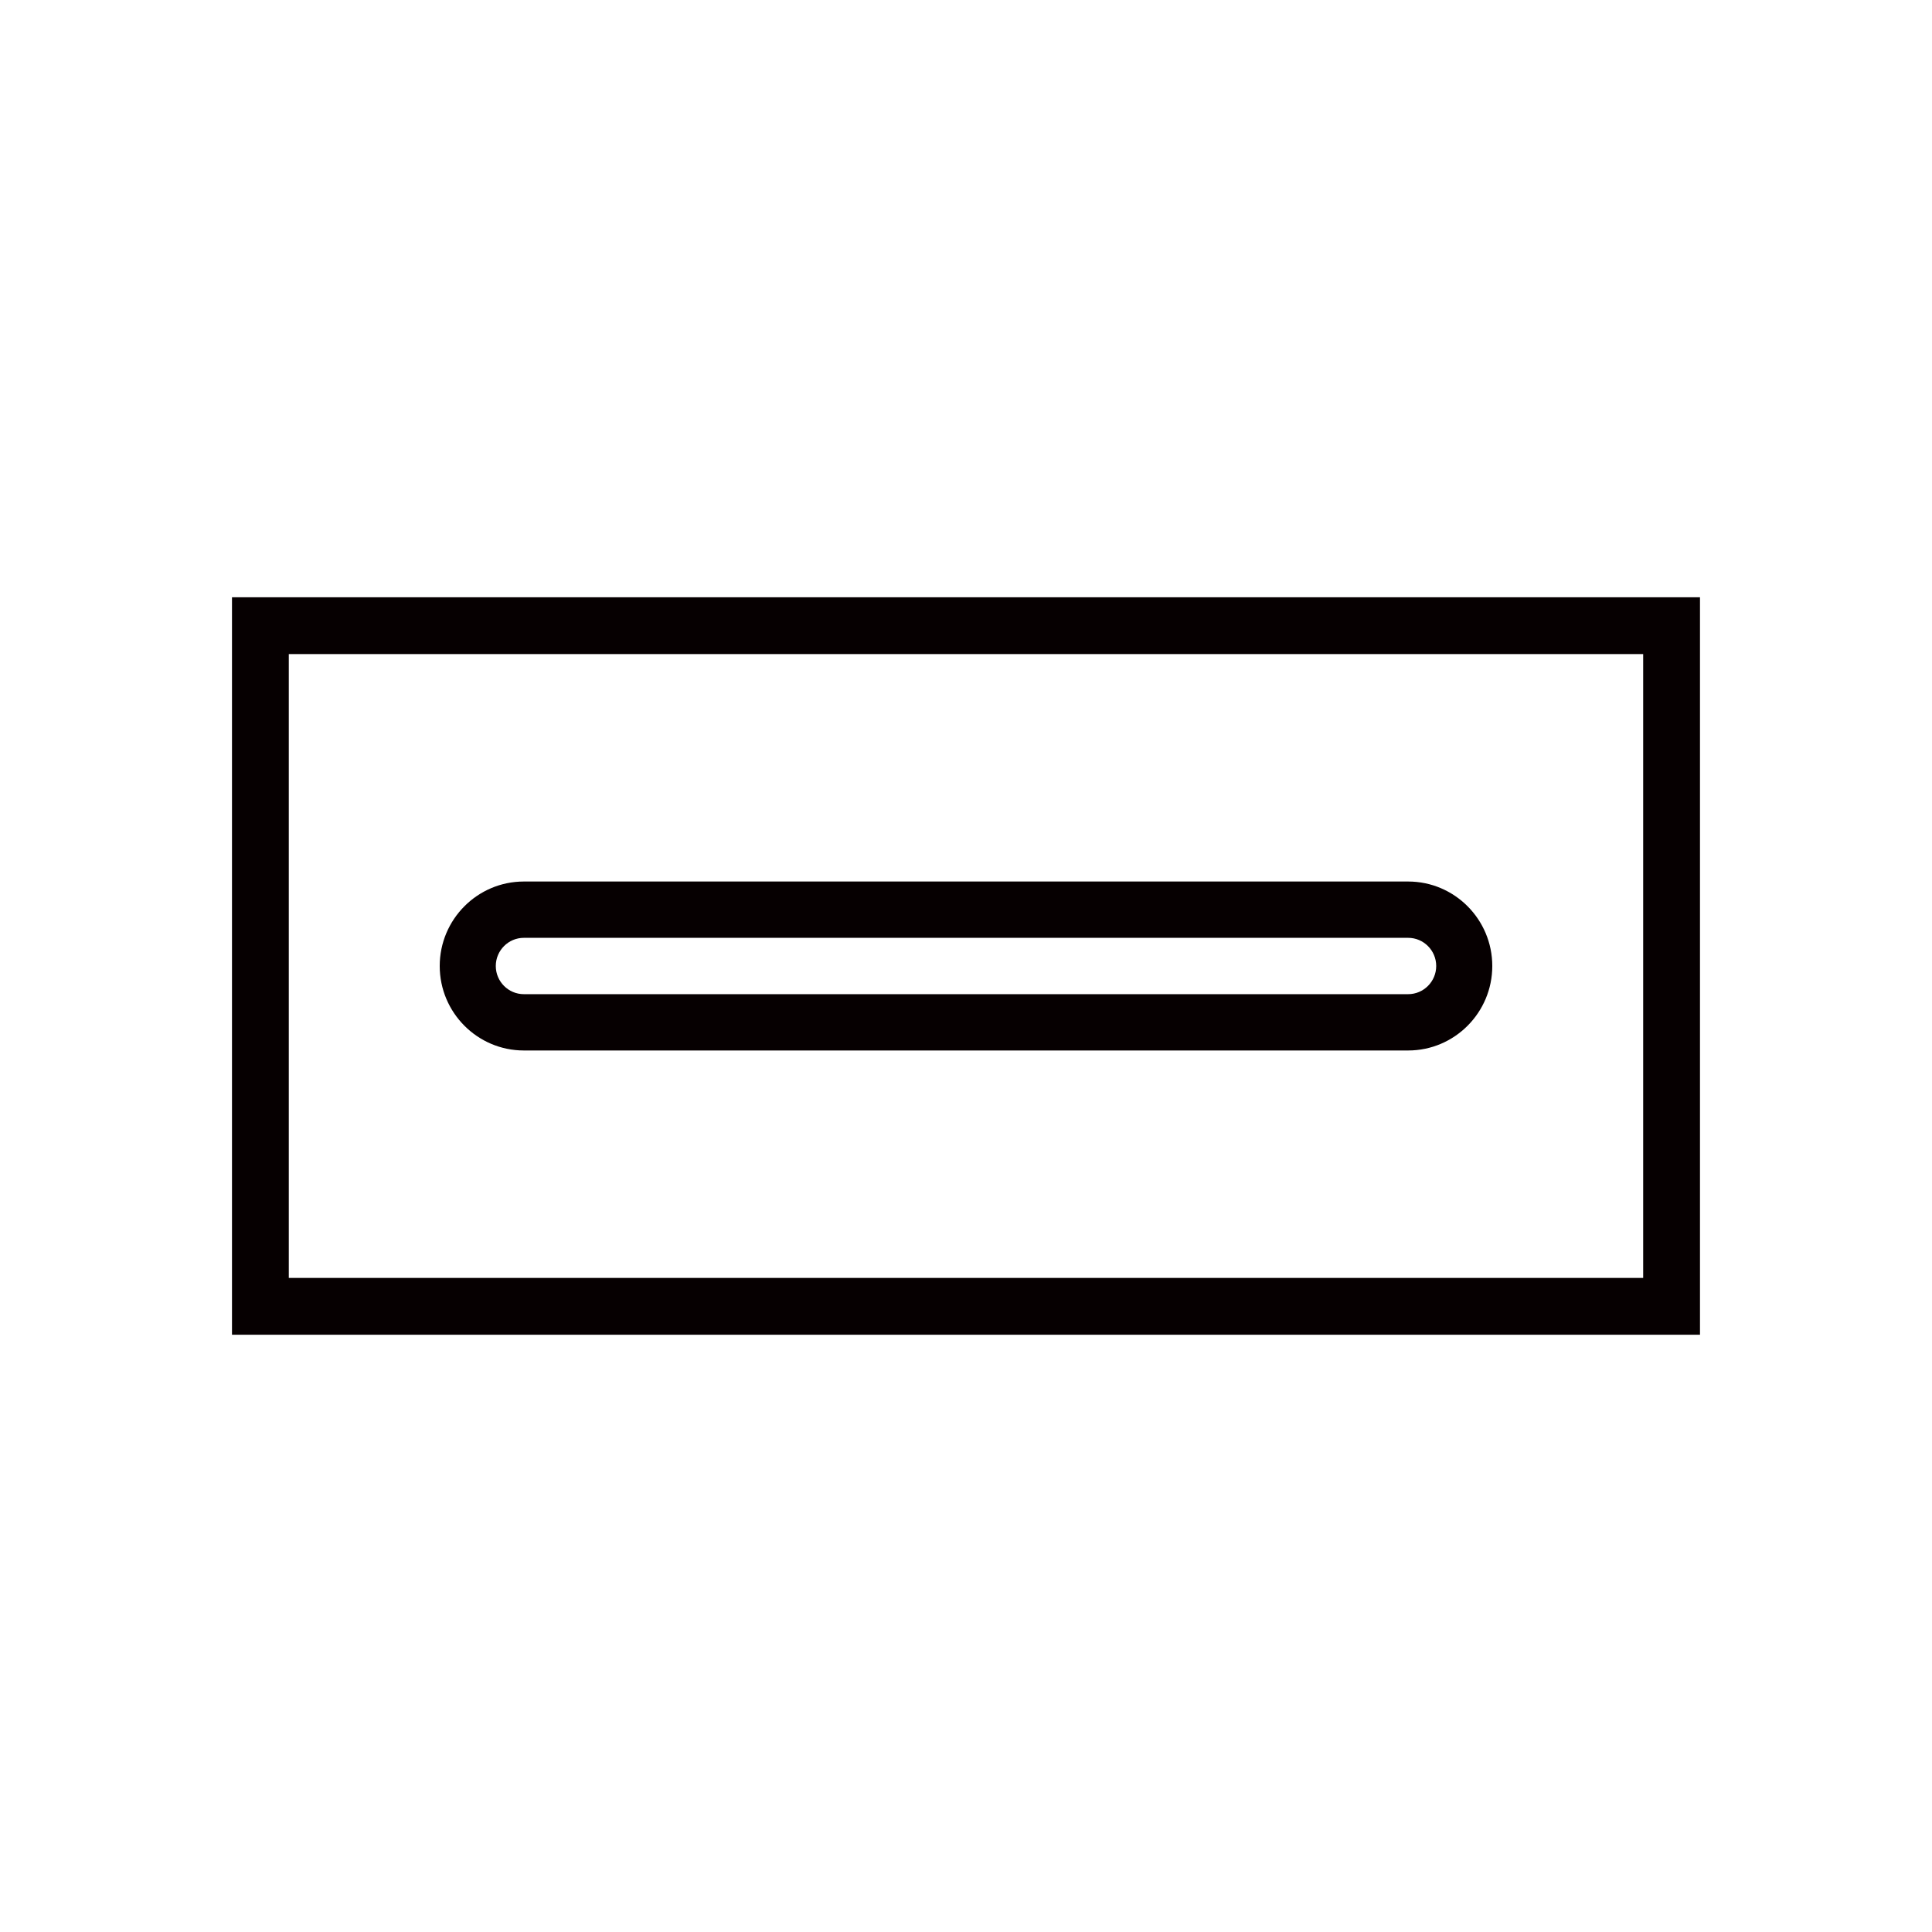 <svg viewBox="0 0 816.22 816.22" xmlns="http://www.w3.org/2000/svg" data-name="图层 2" id="_图层_2">
  <defs>
    <style>
      .cls-1 {
        fill: none;
      }

      .cls-2 {
        fill: #060001;
      }
    </style>
  </defs>
  <g data-name="图层 2" id="_图层_2-2">
    <g>
      <g data-name="图层 2-2" id="_图层_2-2">
        <g data-name="图层 1-2" id="_图层_1-2">
          <rect height="816.22" width="816.22" class="cls-1"></rect>
        </g>
      </g>
      <g>
        <path d="M221.31,443.8h373.6c19.6,0,35.54-16.01,35.54-35.69s-15.94-35.69-35.54-35.69H221.31c-19.6,0-35.54,16.01-35.54,35.69s15.94,35.69,35.54,35.69ZM221.31,396.21h373.6c6.53,0,11.85,5.34,11.85,11.9s-5.32,11.9-11.85,11.9H221.31c-6.53,0-11.85-5.34-11.85-11.9s5.32-11.9,11.85-11.9Z" class="cls-2"></path>
        <path d="M98.01,252.33v311.56h620.19V252.33H98.01ZM694.21,539.89H122.01v-263.56h572.19v263.56Z" class="cls-2"></path>
      </g>
    </g>
  </g>
</svg>